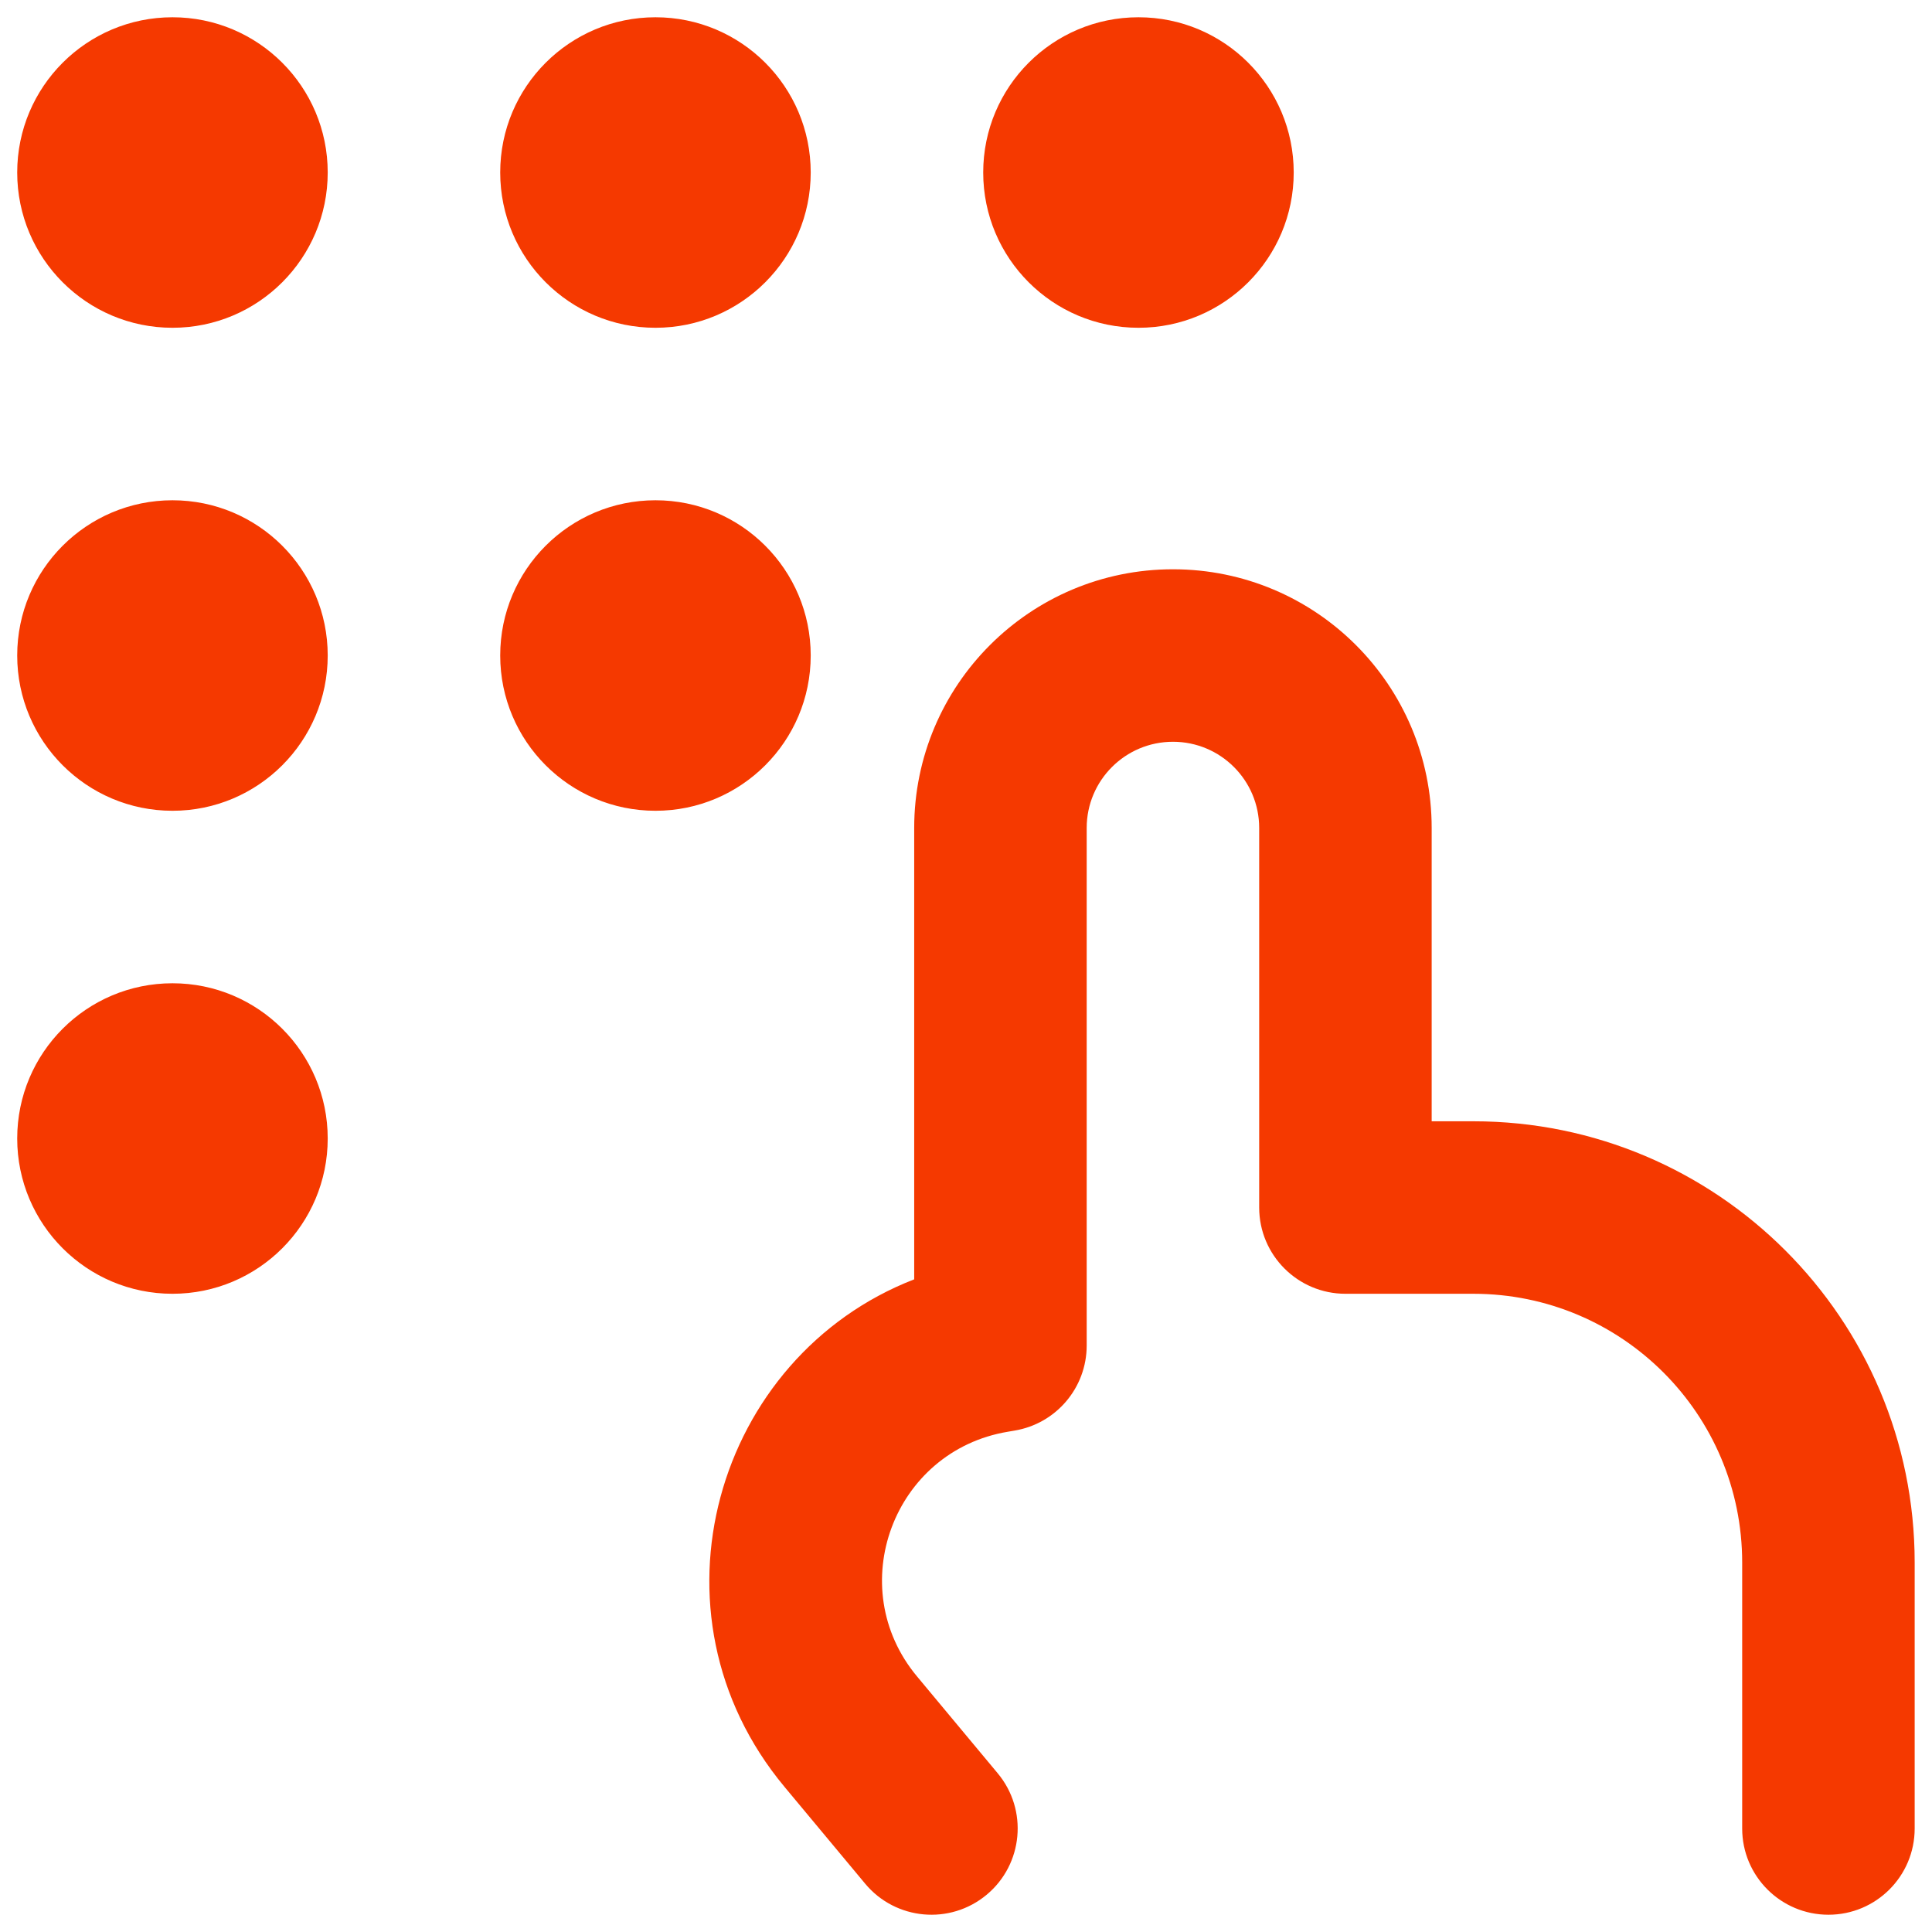 <svg width="32" height="32" viewBox="0 0 32 32" fill="none" xmlns="http://www.w3.org/2000/svg">
<g clip-path="url(#clip0_8564_253)">
<path fill-rule="evenodd" clip-rule="evenodd" d="M0.285 2.857C0.285 1.437 1.436 0.286 2.857 0.286C4.277 0.286 5.428 1.437 5.428 2.857C5.428 4.277 4.277 5.429 2.857 5.429C1.436 5.429 0.285 4.277 0.285 2.857ZM19.428 12.286C18.639 12.286 17.999 12.925 17.999 13.714V22.286C17.999 22.984 17.494 23.58 16.805 23.695L16.694 23.714C14.795 24.03 13.956 26.288 15.189 27.767L16.525 29.371C17.03 29.977 16.948 30.878 16.342 31.383C15.736 31.888 14.835 31.806 14.33 31.2L12.994 29.596C10.596 26.719 11.85 22.466 15.142 21.19V13.714C15.142 11.347 17.061 9.429 19.428 9.429C21.795 9.429 23.713 11.347 23.713 13.714V18.572H24.404C28.441 18.572 31.713 21.844 31.713 25.881V30.286C31.713 31.075 31.074 31.714 30.285 31.714C29.496 31.714 28.856 31.075 28.856 30.286V25.881C28.856 23.422 26.863 21.429 24.404 21.429H22.285C21.496 21.429 20.856 20.789 20.856 20V13.714C20.856 12.925 20.217 12.286 19.428 12.286ZM10.857 0.286C9.436 0.286 8.285 1.437 8.285 2.857C8.285 4.277 9.436 5.429 10.857 5.429C12.277 5.429 13.428 4.277 13.428 2.857C13.428 1.437 12.277 0.286 10.857 0.286ZM16.285 2.857C16.285 1.437 17.436 0.286 18.857 0.286C20.277 0.286 21.428 1.437 21.428 2.857C21.428 4.277 20.277 5.429 18.857 5.429C17.436 5.429 16.285 4.277 16.285 2.857ZM2.857 8.286C1.436 8.286 0.285 9.437 0.285 10.857C0.285 12.277 1.436 13.429 2.857 13.429C4.277 13.429 5.428 12.277 5.428 10.857C5.428 9.437 4.277 8.286 2.857 8.286ZM8.285 10.857C8.285 9.437 9.436 8.286 10.857 8.286C12.277 8.286 13.428 9.437 13.428 10.857C13.428 12.277 12.277 13.429 10.857 13.429C9.436 13.429 8.285 12.277 8.285 10.857ZM2.857 16.286C1.436 16.286 0.285 17.437 0.285 18.857C0.285 20.277 1.436 21.429 2.857 21.429C4.277 21.429 5.428 20.277 5.428 18.857C5.428 17.437 4.277 16.286 2.857 16.286Z" fill="#F53900"/>
</g>
<defs>
<clipPath id="clip0_8564_253">
<rect width="32" height="32" fill="white"/>
</clipPath>
</defs>
</svg>
